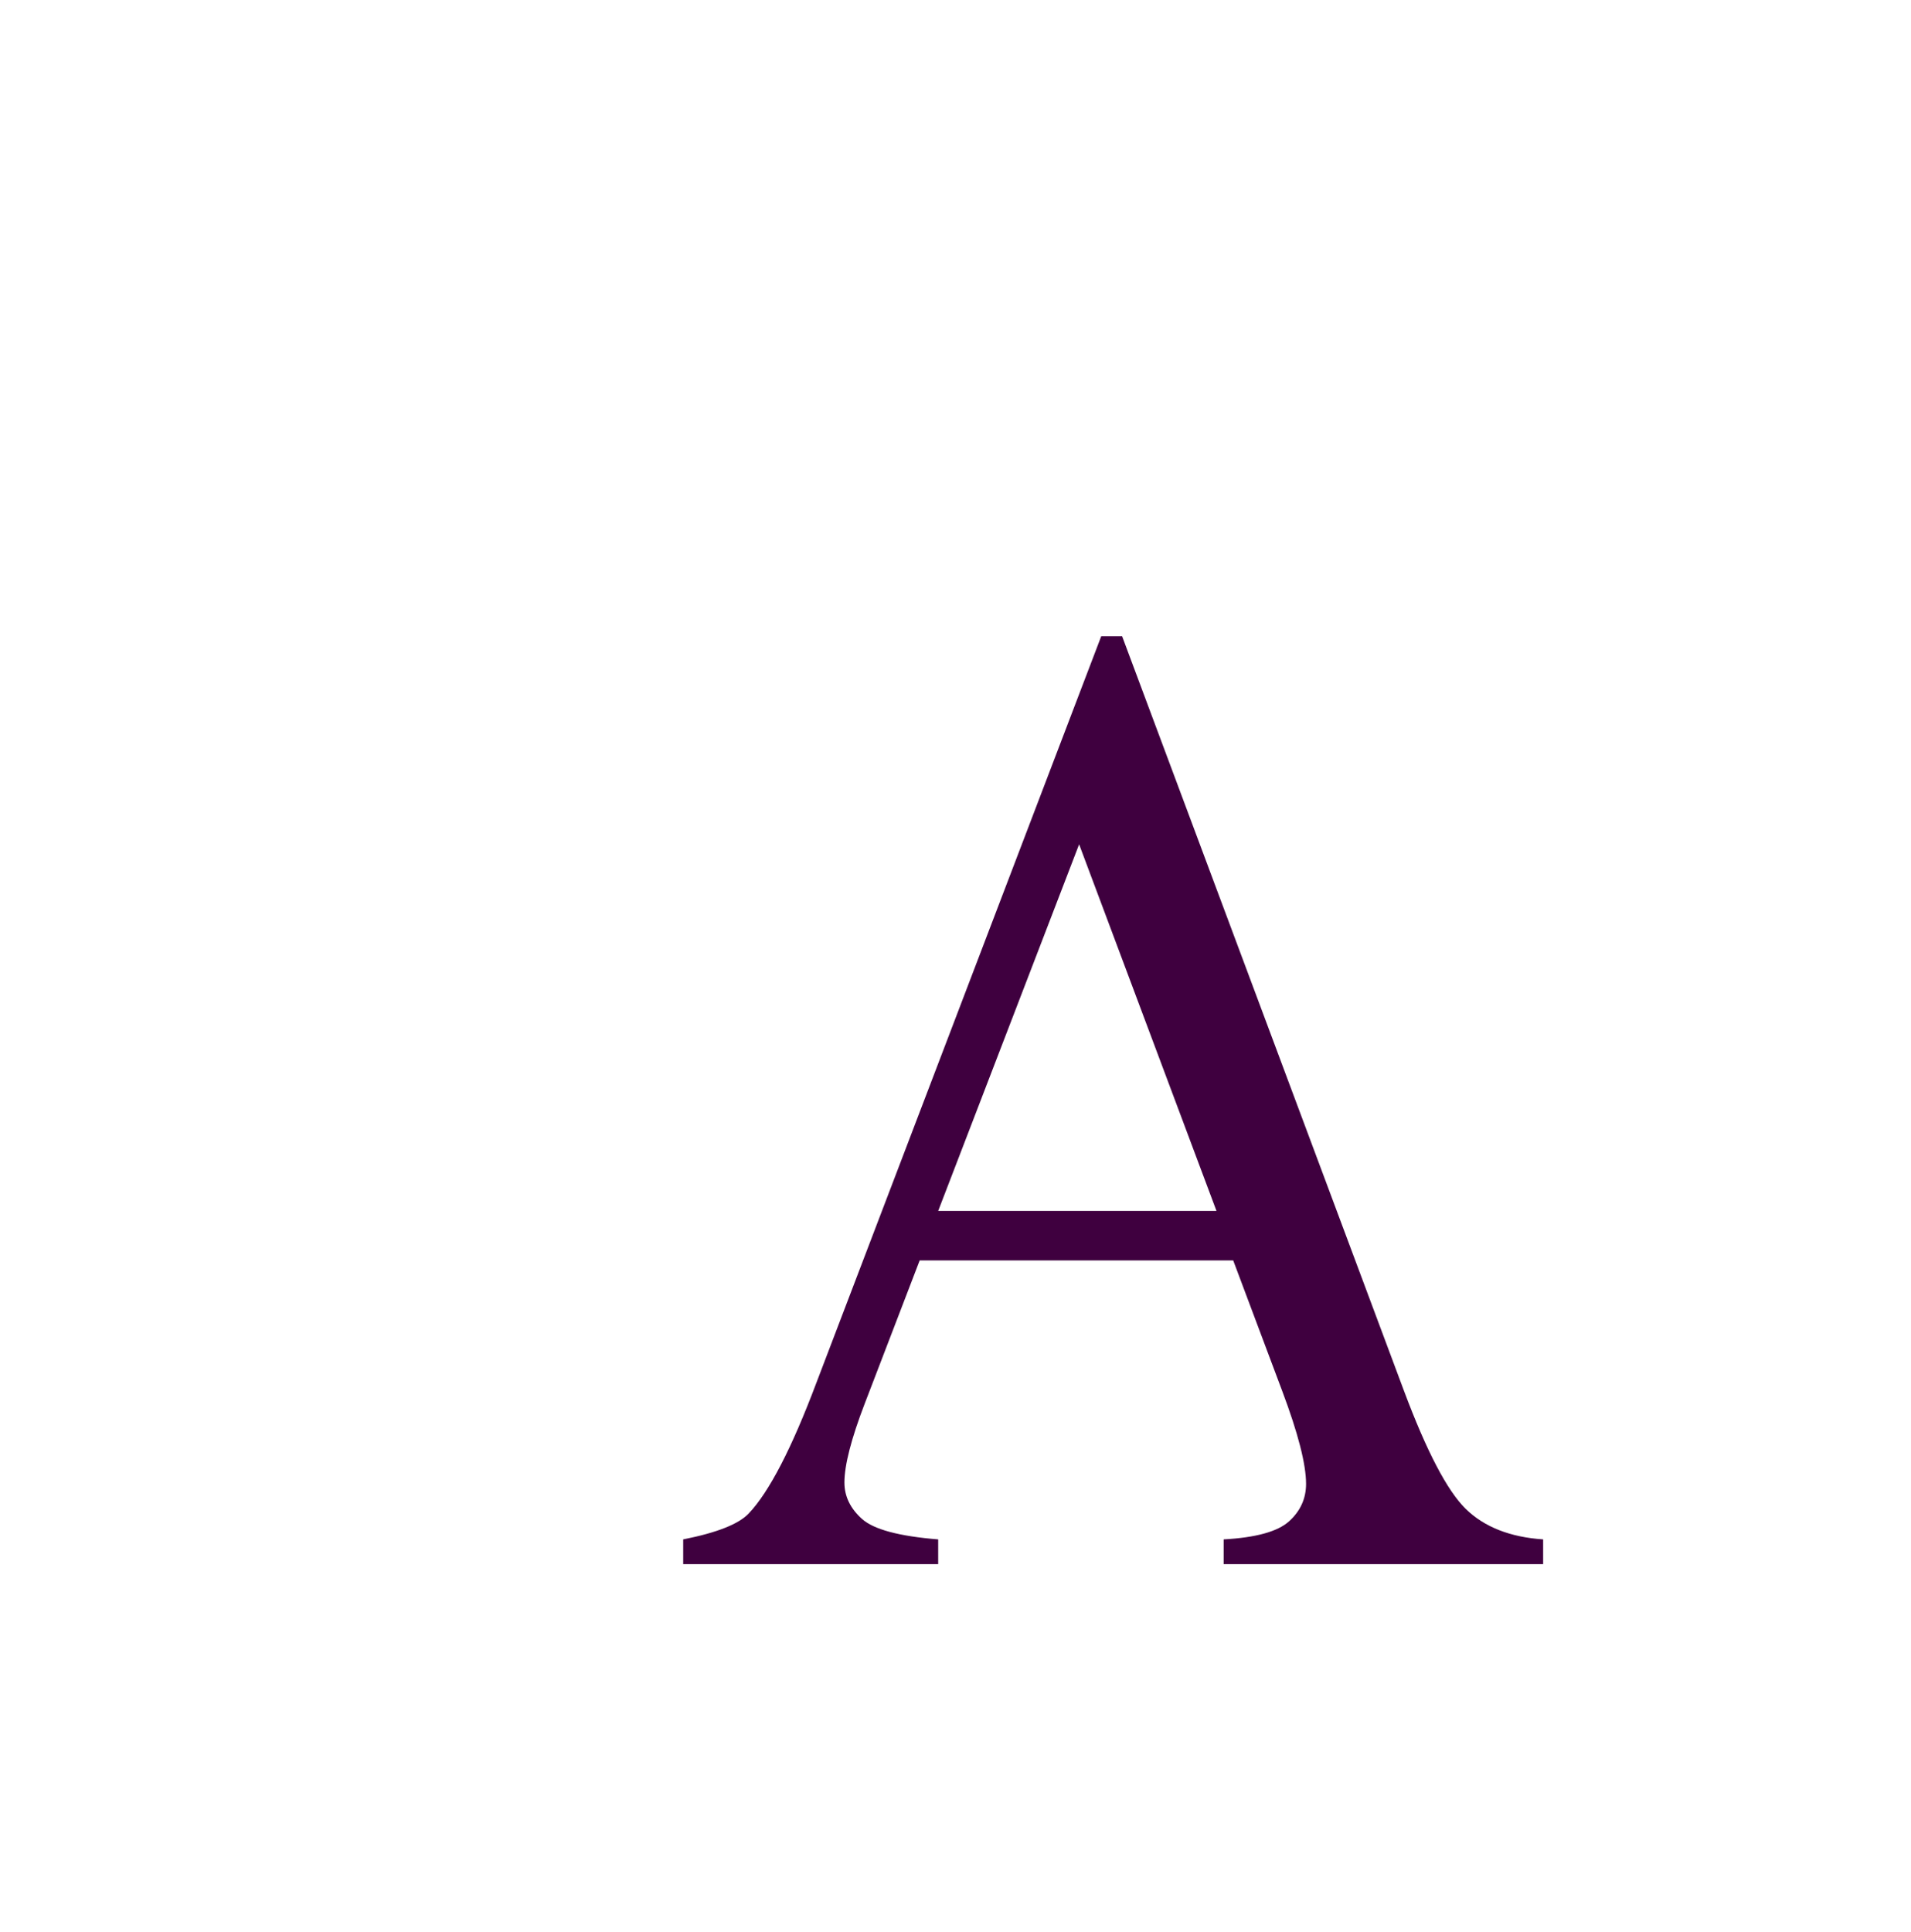 <?xml version="1.0"?><svg width="400" height="404.26" xmlns="http://www.w3.org/2000/svg">

 <g>
  <title>Layer 1</title>
  <g id="layer1"/>
  <g transform="matrix(0.125 0 0 -0.14 -501.339 -326.224)" id="g16519">
   <path d="m6075.727,-4214.28l-525,0l-92,-214c-22.667,-52.667 -34,-92 -34,-118c0,-20.667 9.833,-38.833 29.5,-54.5c19.667,-15.667 62.167,-25.833 127.5,-30.5l0,-37l-427,0l0,37c56.667,10 93.333,23 110,39c34,32 71.667,97 113,195l477,1116l35,0l472,-1128c38,-90.667 72.5,-149.5 103.5,-176.5c31,-27 74.17,-42.167 129.5,-45.5l0,-37l-535,0l0,37c54,2.667 90.5,11.667 109.5,27c19,15.333 28.5,34 28.5,56c0,29.333 -13.33,75.667 -40,139l-82,195zm-28,74l-230,548l-236,-548l466,0z" fill="#3f003f" id="path16521"/>
  </g>
 </g>
</svg>